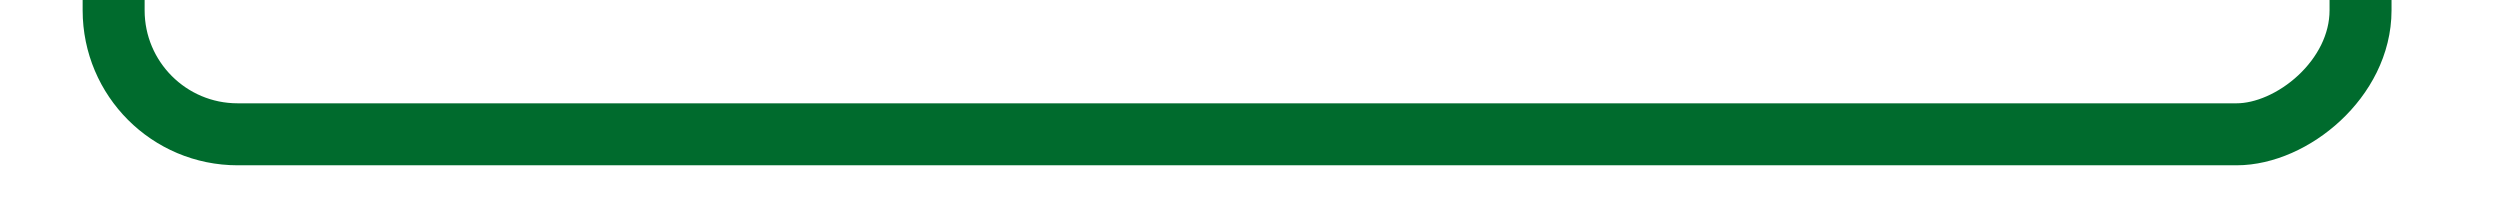 <svg xmlns="http://www.w3.org/2000/svg" xmlns:xlink="http://www.w3.org/1999/xlink" width="484" height="43" viewBox="0 0 484 43">
  <defs>
    <clipPath id="clip-path">
      <rect id="Rechteck_569" data-name="Rechteck 569" width="43" height="484" transform="translate(0 0)" fill="#333" stroke="#707070" stroke-width="1"/>
    </clipPath>
  </defs>
  <g id="klammer_unten" data-name="klammer unten" transform="translate(0 43) rotate(-90)" clip-path="url(#clip-path)">
    <g id="Rechteck_568" data-name="Rechteck 568" transform="translate(11 16)" fill="none" stroke="#006b2d" stroke-width="12">
      <rect width="139" height="447" rx="30" stroke="none"/>
      <rect x="6" y="6" width="127" height="435" rx="24" fill="none"/>
    </g>
  </g>
</svg>
